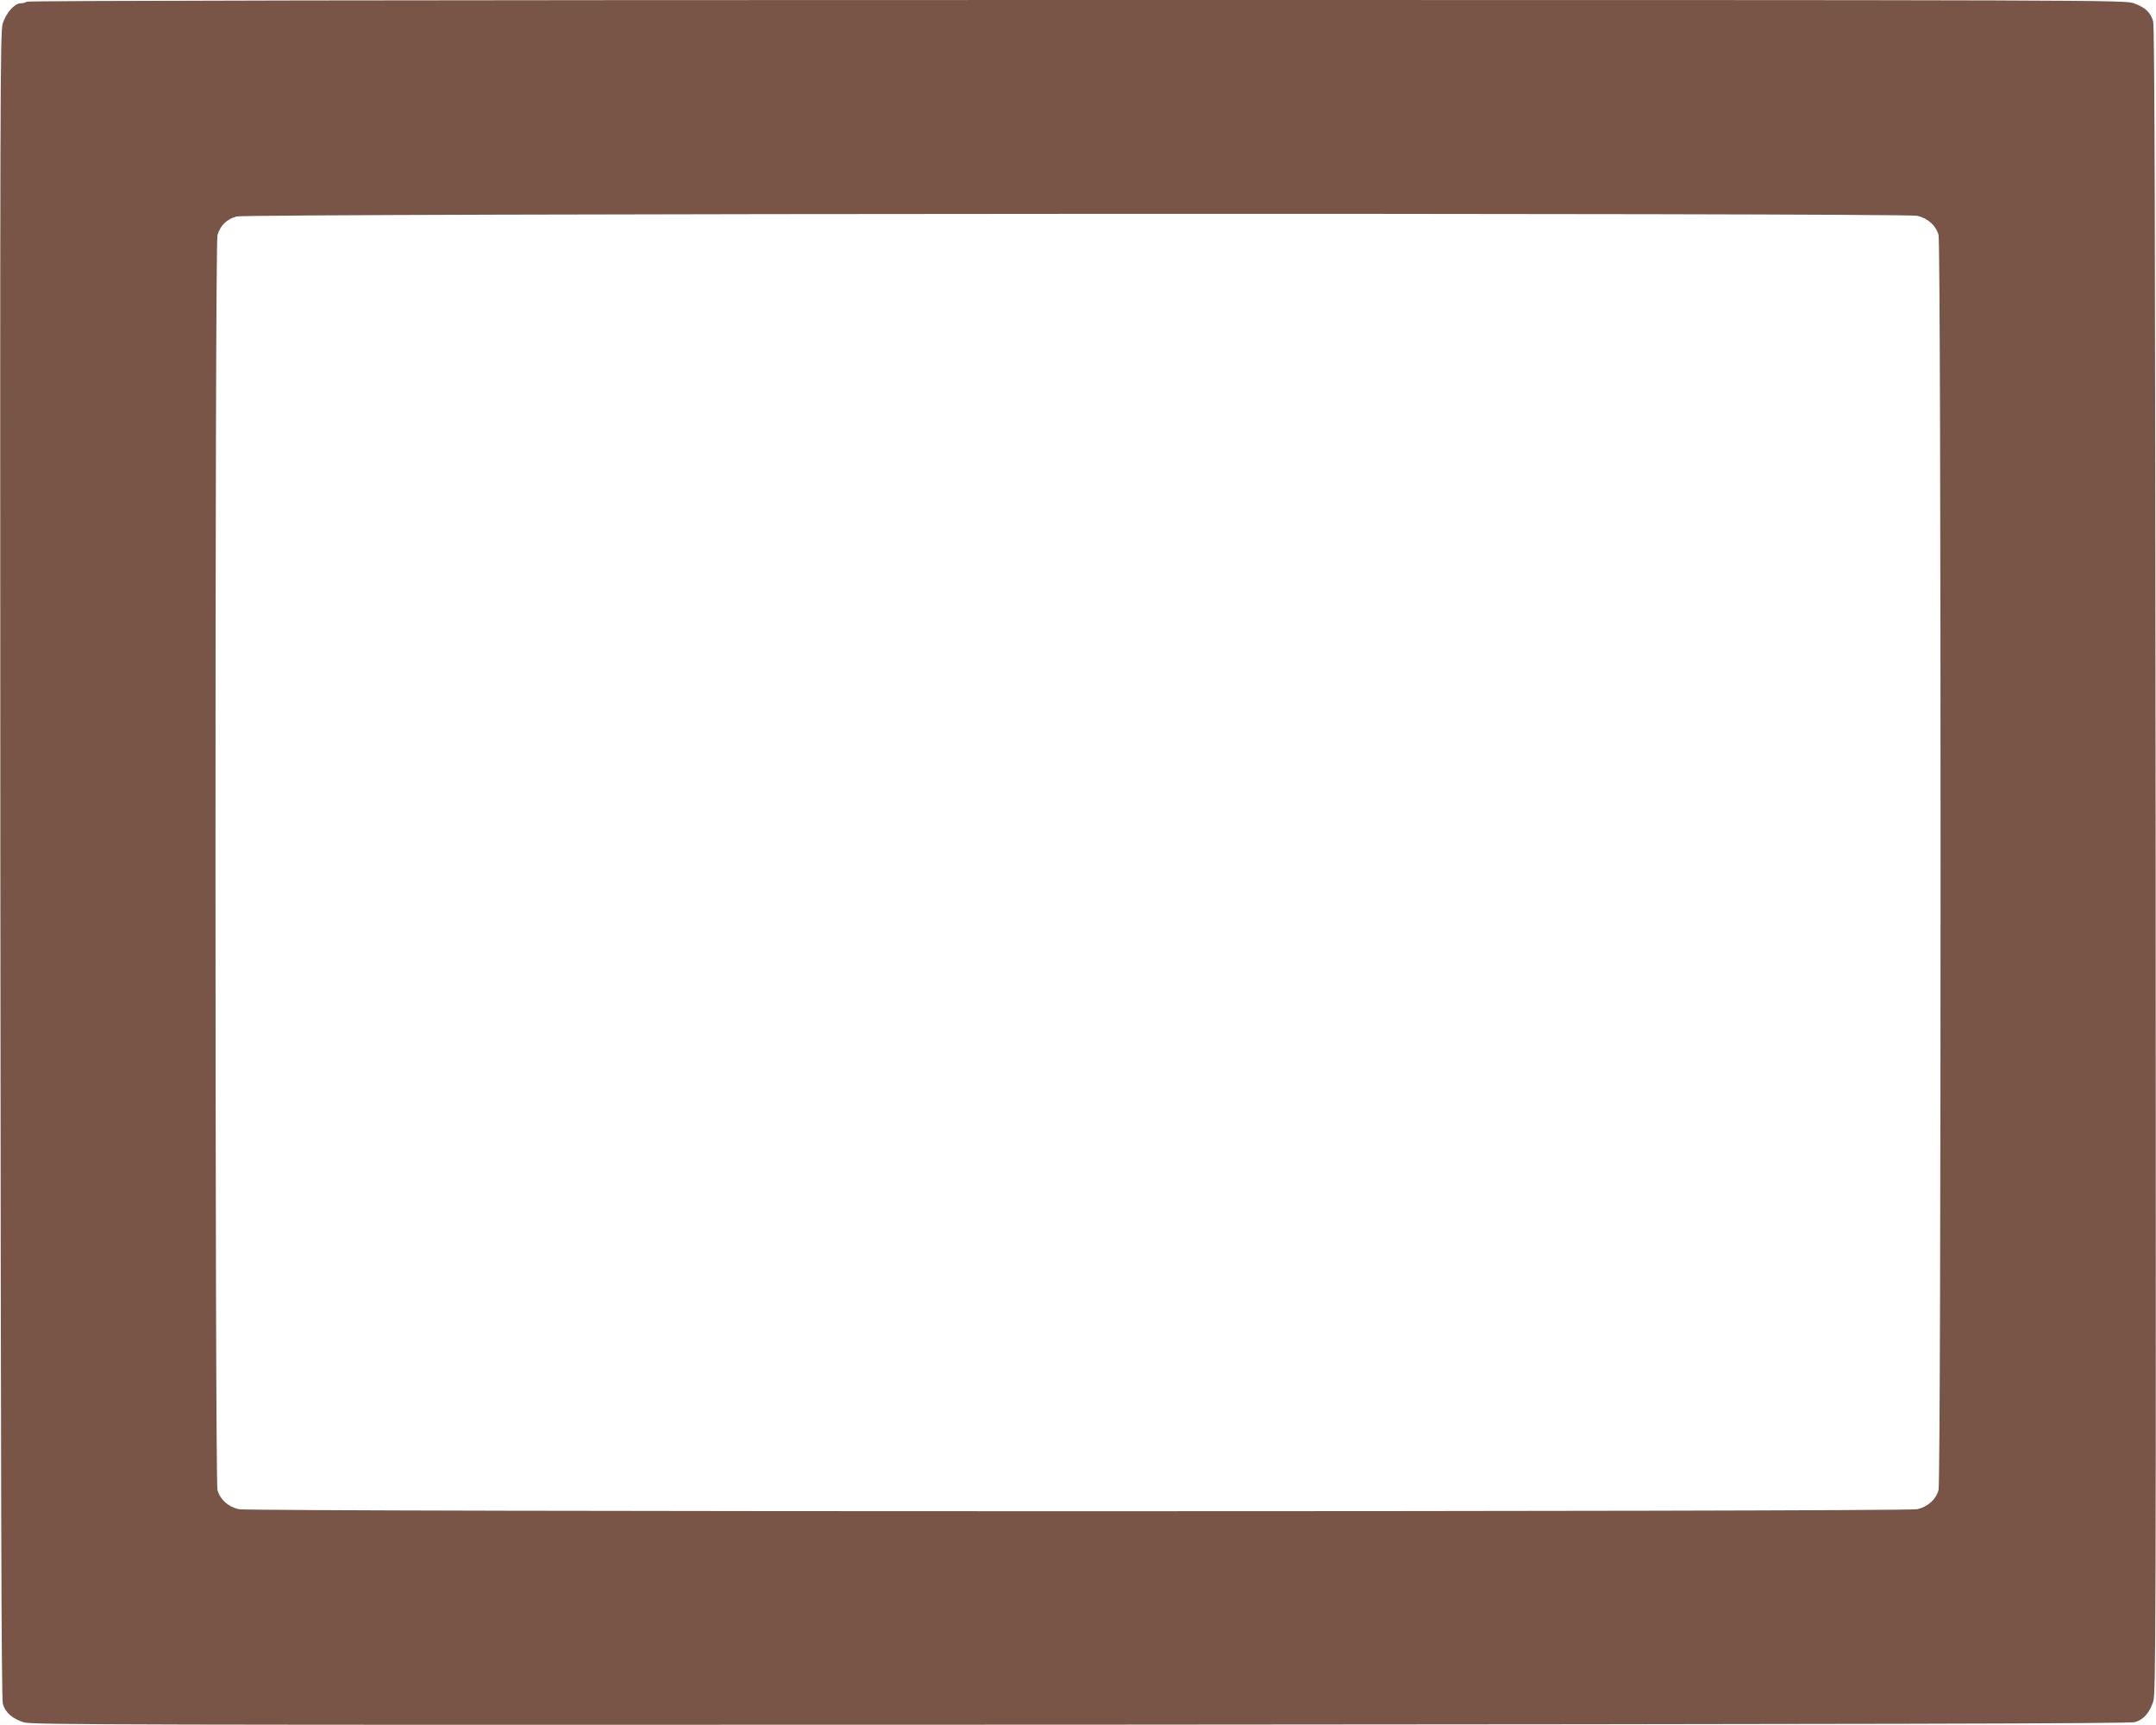 <?xml version="1.0" standalone="no"?>
<!DOCTYPE svg PUBLIC "-//W3C//DTD SVG 20010904//EN"
 "http://www.w3.org/TR/2001/REC-SVG-20010904/DTD/svg10.dtd">
<svg version="1.0" xmlns="http://www.w3.org/2000/svg"
 width="1280pt" height="1024pt" viewBox="0 0 1280 1024"
 preserveAspectRatio="xMidYMid meet">
<g transform="translate(0,1024) scale(0.1,-0.1)"
fill="#795548" stroke="none">
<path d="M160 10230 c-8 -5 -26 -10 -39 -10 -35 0 -85 -57 -105 -120 -15 -51
-16 -377 -14 -4995 3 -3752 6 -4950 15 -4980 15 -52 57 -88 124 -109 50 -15
495 -16 6274 -14 4735 3 6230 6 6260 15 52 15 88 57 109 124 15 50 16 409 14
4994 -3 3712 -6 4950 -15 4979 -15 52 -47 82 -113 106 -54 20 -85 20 -6275 20
-3998 0 -6225 -4 -6235 -10z m11222 -1271 c63 -14 111 -57 127 -114 16 -57 16
-7393 0 -7450 -16 -57 -64 -100 -127 -114 -76 -16 -9888 -16 -9964 0 -63 14
-111 57 -127 114 -15 55 -16 7393 0 7448 15 57 56 97 114 112 68 18 9893 22
9977 4z"/>
</g>
</svg>
